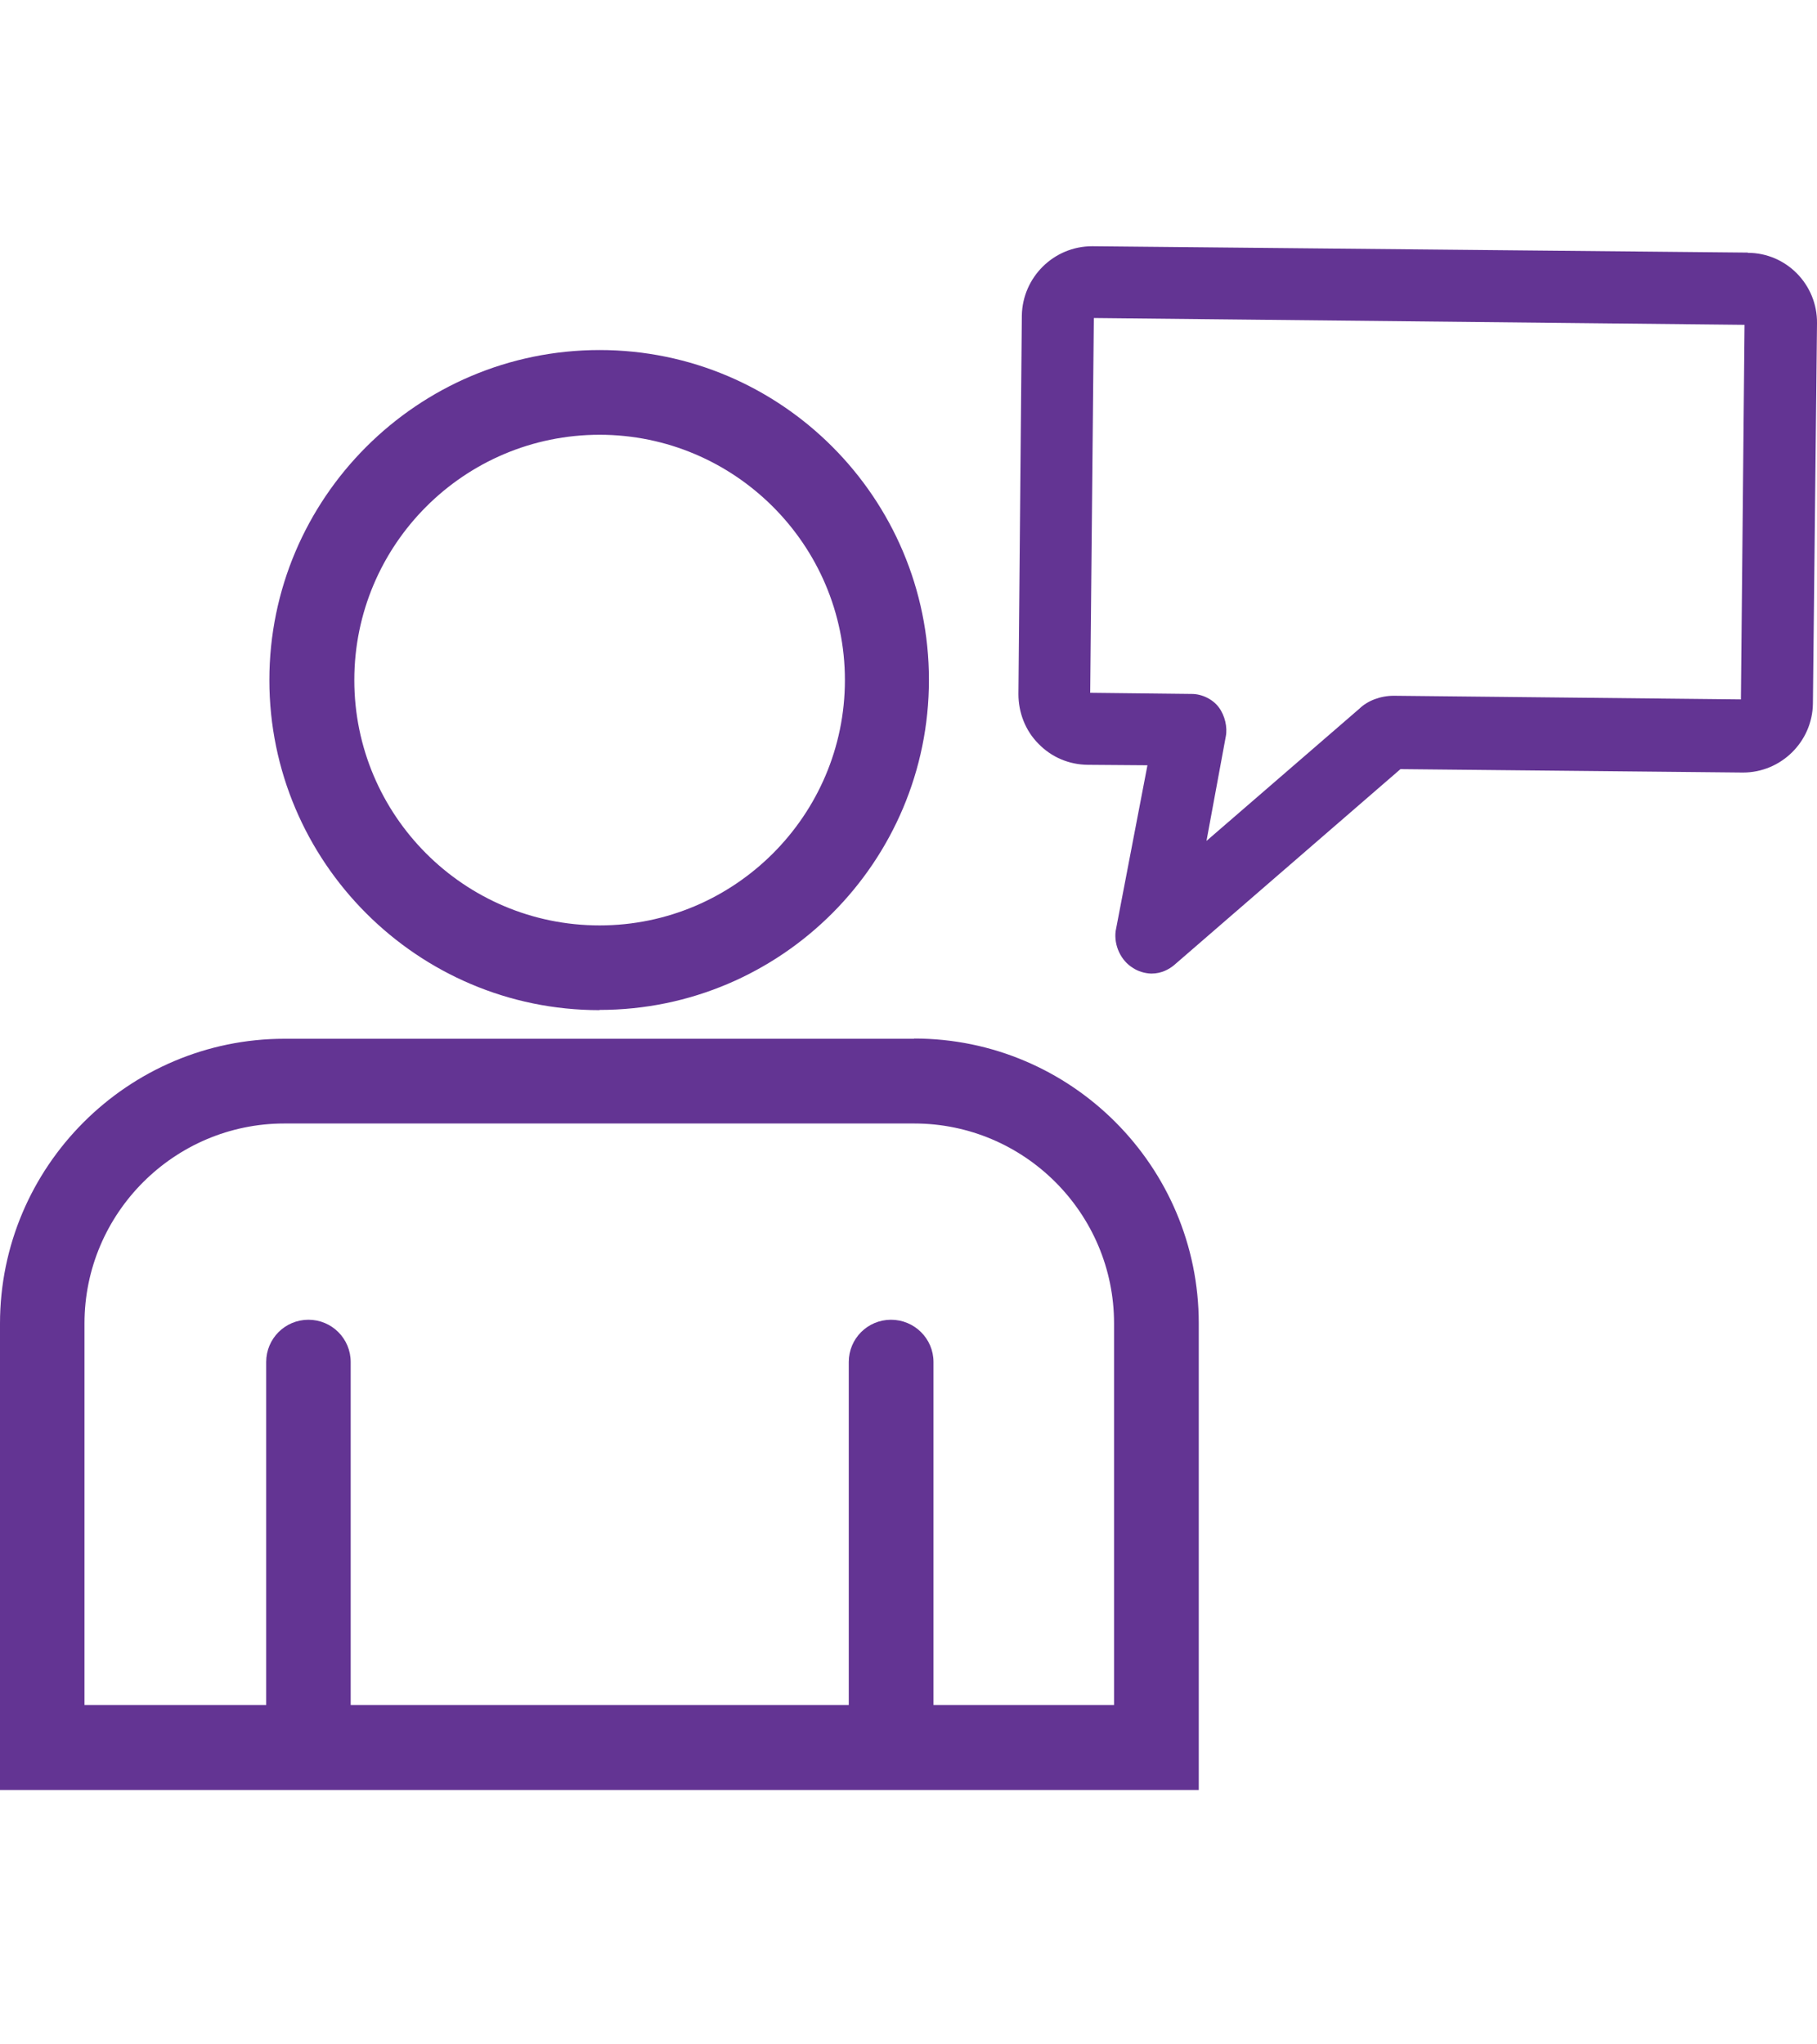 <svg xmlns="http://www.w3.org/2000/svg" width="80" height="90" viewBox="0 0 80 90" overflow="visible">
  <path fill="#633493" d="M40.25 45.73H12.53C5.63 45.73 0 51.36 0 58.27V78.8h52.78V58.26c0-6.92-5.62-12.54-12.53-12.54zm8.8 29.33H41.1v-15.1c0-1.03-.84-1.86-1.87-1.86s-1.86.83-1.86 1.86v15.1H15.44v-15.1c0-1.03-.83-1.86-1.86-1.86s-1.86.83-1.86 1.86v15.1h-8v-16.8c0-4.85 3.96-8.8 8.8-8.8h27.73c4.85 0 8.8 3.95 8.8 8.8v16.8zM26.4 44.46c8 0 14.5-6.52 14.5-14.53 0-8-6.5-14.52-14.5-14.52-8.02 0-14.54 6.53-14.54 14.53 0 8 6.52 14.53 14.53 14.53zm0-25.32c5.94 0 10.8 4.84 10.8 10.8s-4.86 10.8-10.8 10.8c-5.97 0-10.8-4.85-10.8-10.8s4.83-10.8 10.8-10.8zM76.95 11.12l-28.86-.28c-1.7 0-3.07 1.37-3.1 3.05l-.15 16.67c0 .8.3 1.6.88 2.18.58.6 1.35.92 2.17.93l2.63.02-1.4 7.3c-.08.63.23 1.3.76 1.62.22.15.52.24.8.25h.02c.45 0 .78-.2.98-.36l9.98-8.64 15.08.15c1.68 0 3.06-1.36 3.08-3.04L80 14.23c.02-1.7-1.35-3.1-3.05-3.1zm-.28 19.67l-15.3-.16c-.6 0-1.16.22-1.52.57l-6.73 5.82.85-4.6c.08-.4-.04-.92-.3-1.27-.26-.36-.74-.6-1.2-.6L48 30.5l.16-16.5 28.65.3-.16 16.5z"/>
</svg>